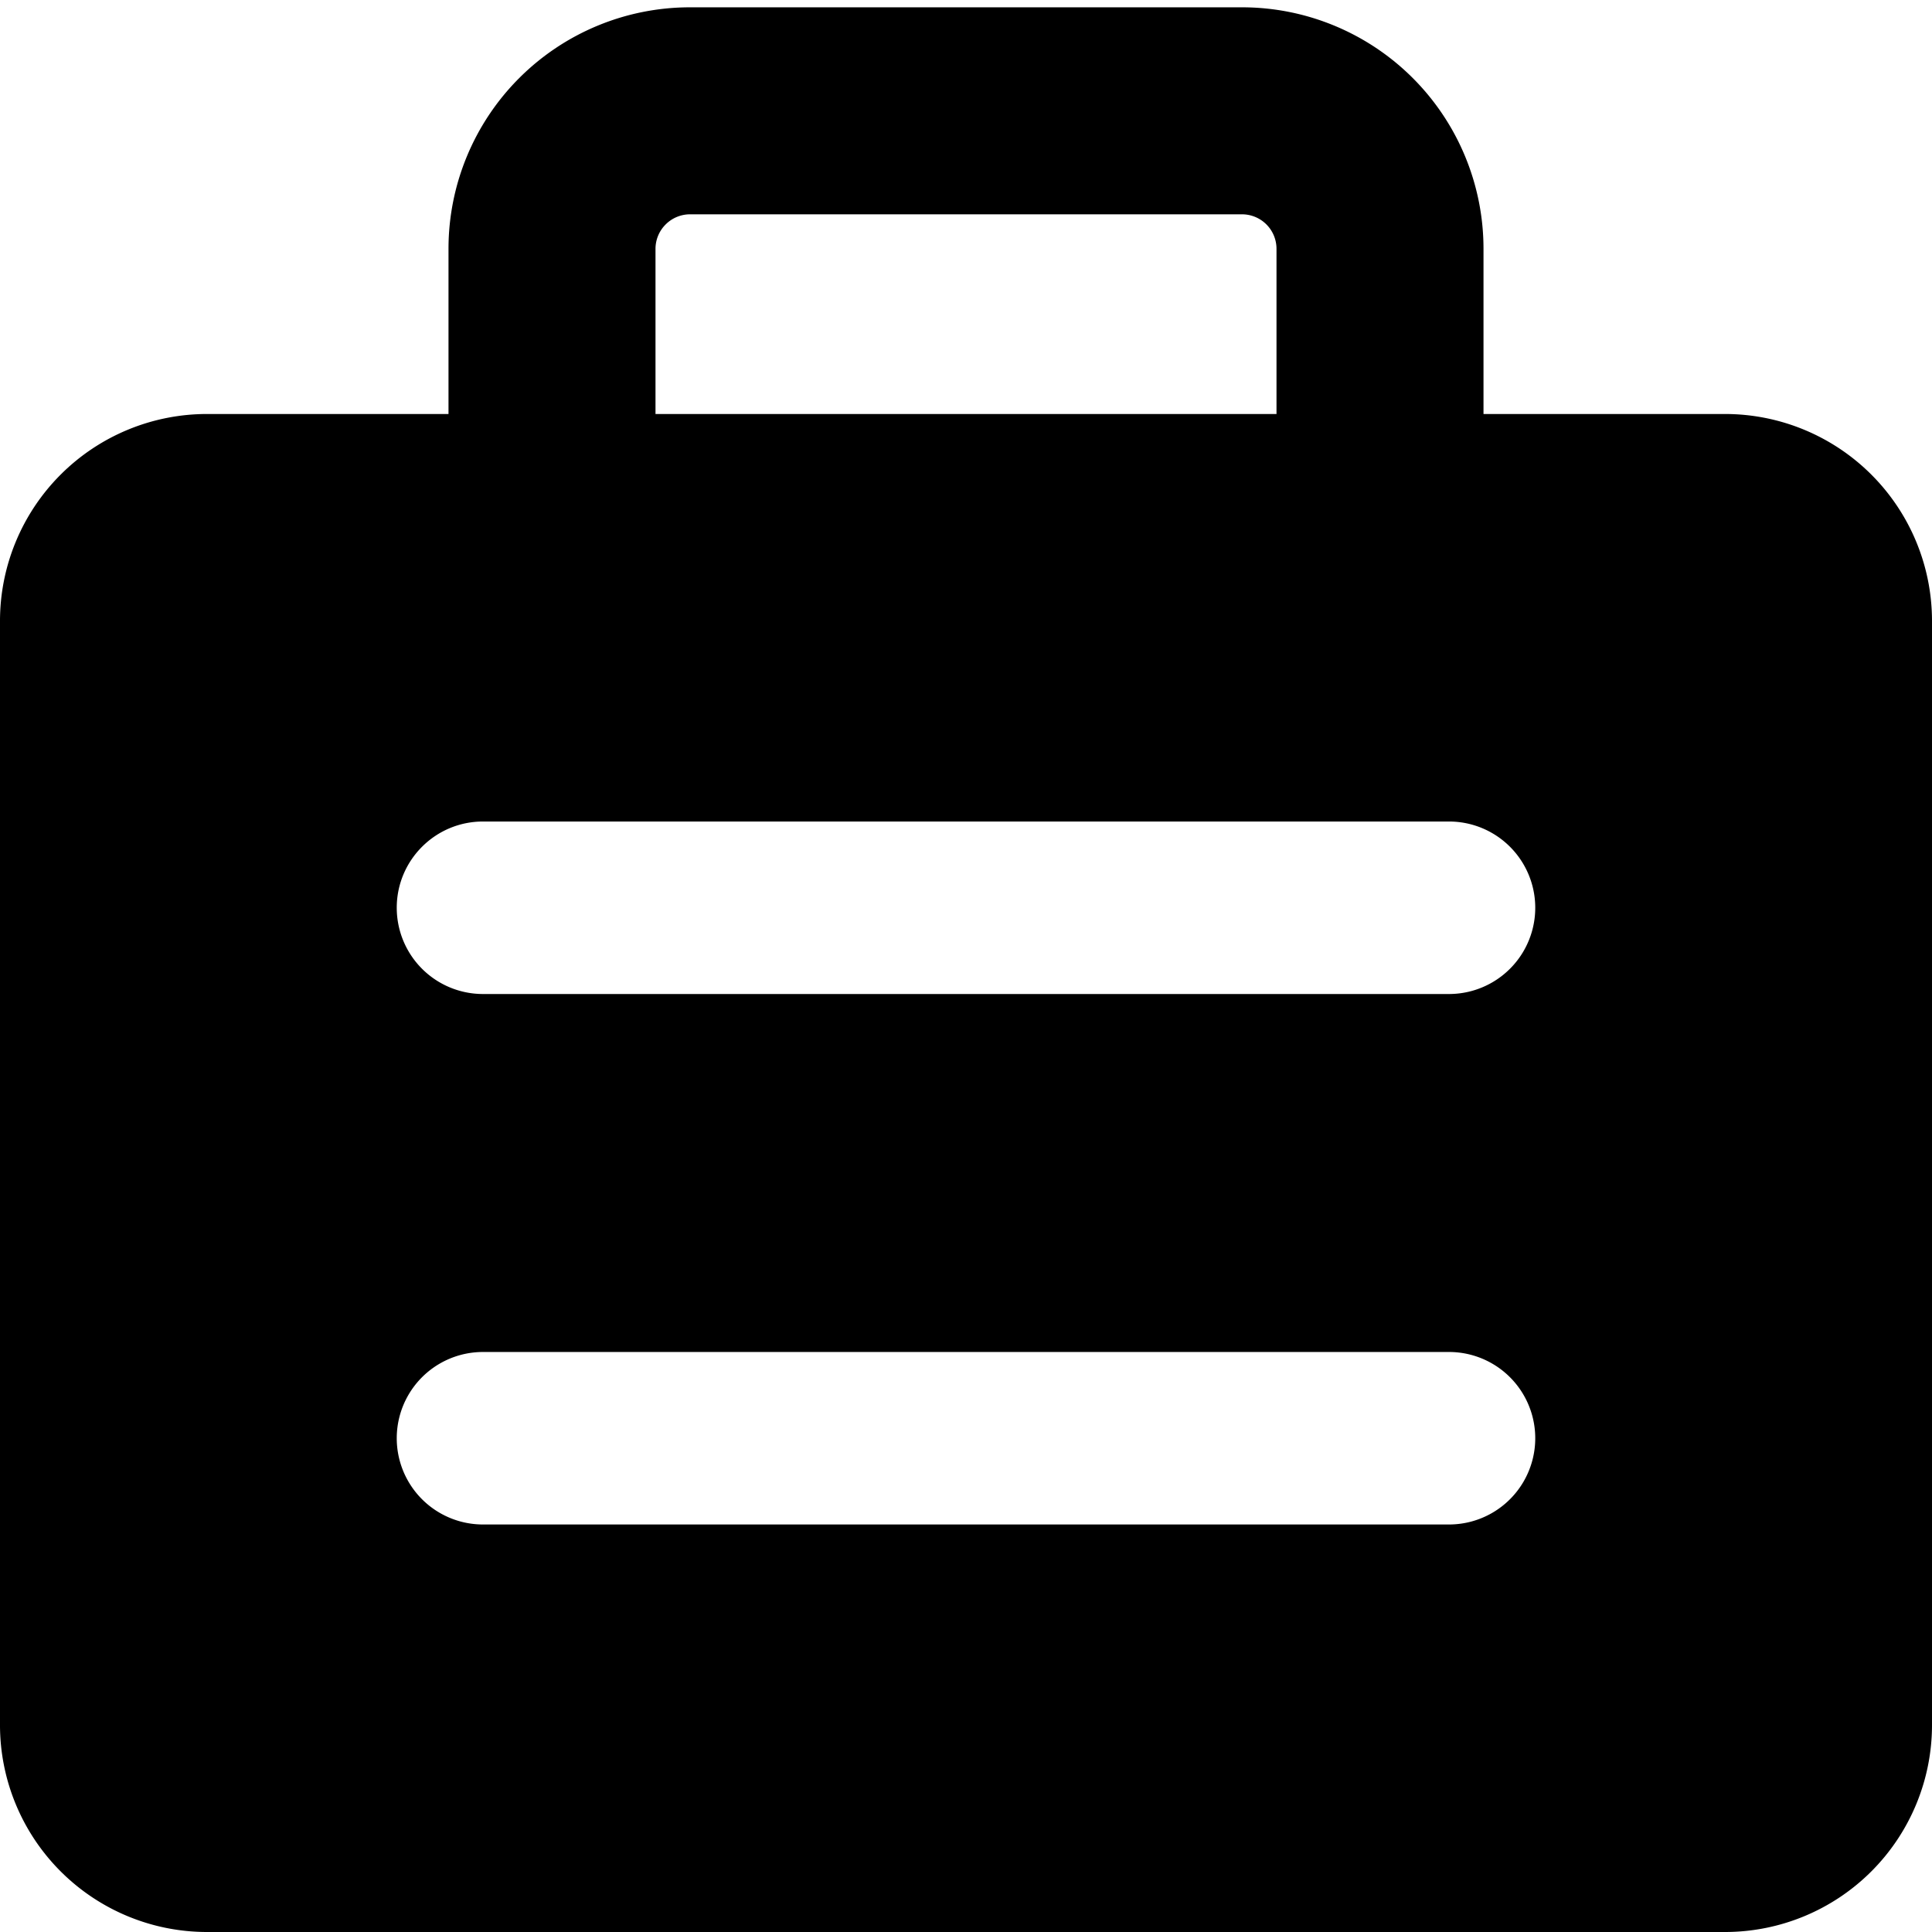 <?xml version="1.0" encoding="utf-8"?>
<!-- Generator: www.svgicons.com -->
<svg xmlns="http://www.w3.org/2000/svg" width="800" height="800" viewBox="0 0 14 14">
<path fill="currentColor" fill-rule="evenodd" d="M4.823 1.627A.25.25 0 0 1 5 1.553h4a.25.25 0 0 1 .25.25V3h-4.5V1.803a.25.25 0 0 1 .073-.176M3.25 3V1.803A1.75 1.75 0 0 1 5 .053h4a1.75 1.75 0 0 1 1.75 1.75V3h1.75A1.5 1.5 0 0 1 14 4.5v8a1.5 1.5 0 0 1-1.5 1.5h-11A1.5 1.5 0 0 1 0 12.5v-8A1.5 1.5 0 0 1 1.5 3zm-.375 3.578c0-.345.28-.625.625-.625h7a.625.625 0 1 1 0 1.25h-7a.625.625 0 0 1-.625-.625M3.5 9.797a.625.625 0 1 0 0 1.25h7a.625.625 0 1 0 0-1.25z" clip-rule="evenodd"/>
</svg>